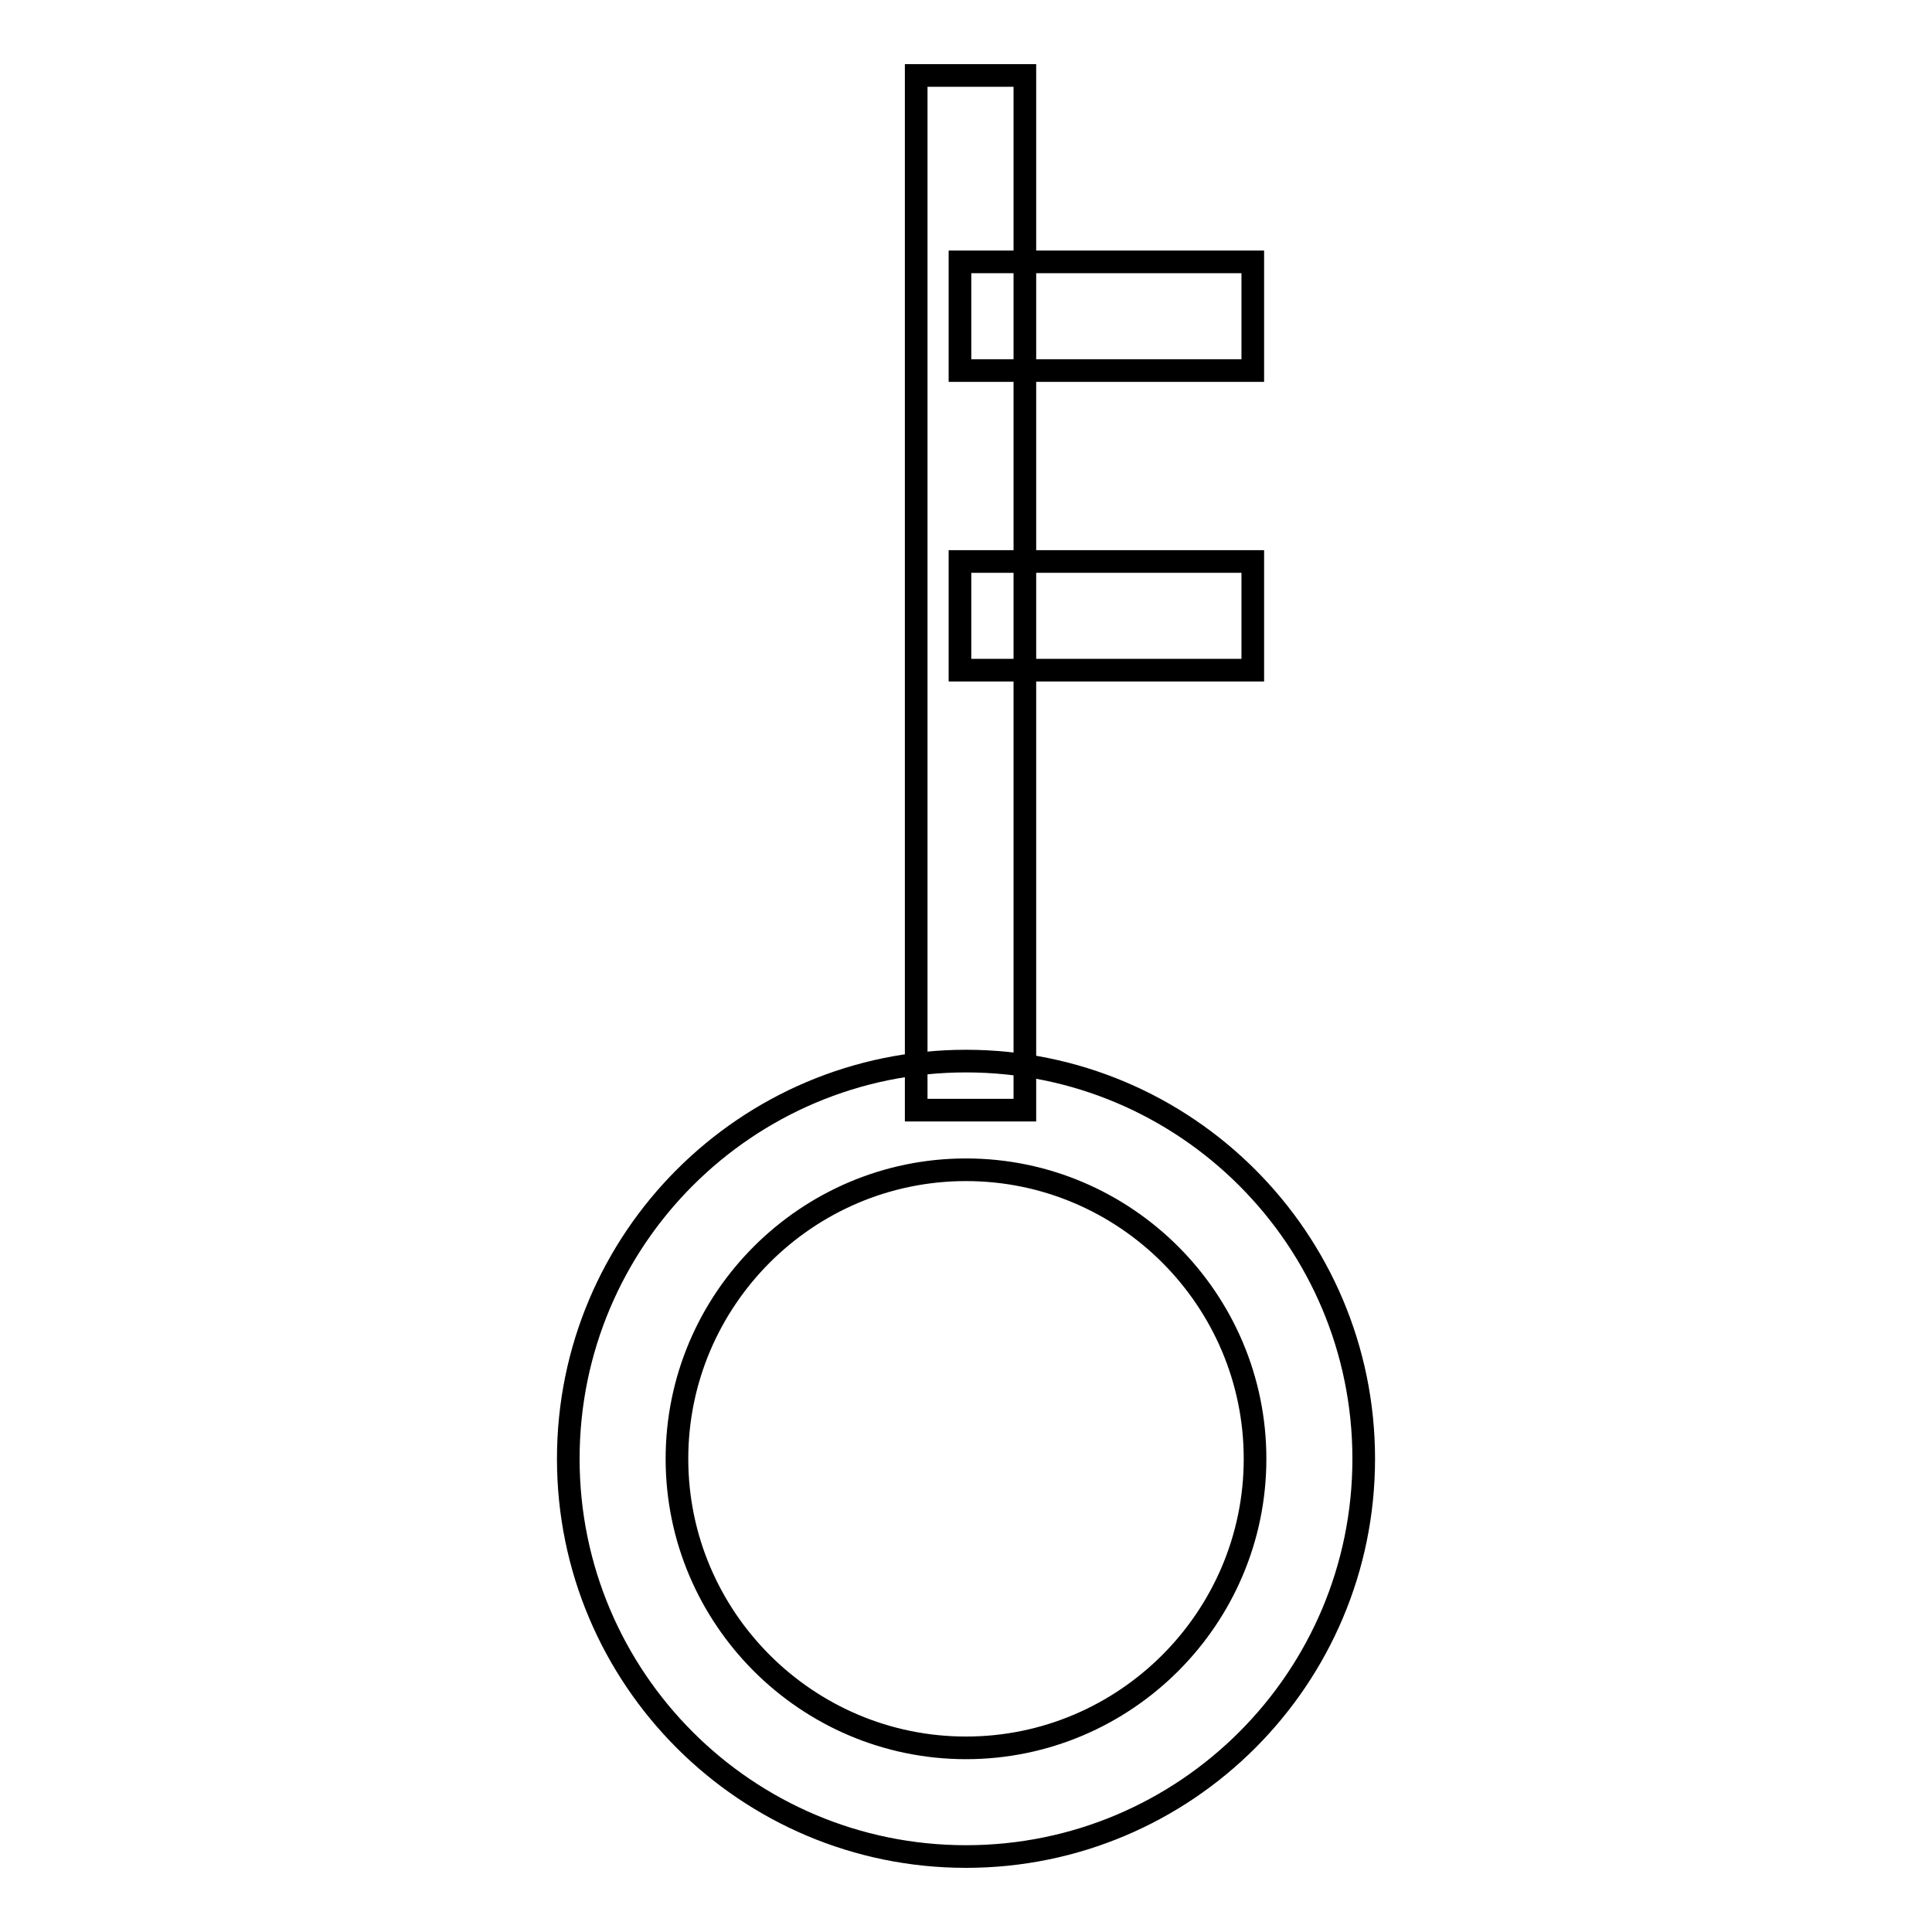 <?xml version="1.0" encoding="utf-8"?>
<!-- Svg Vector Icons : http://www.onlinewebfonts.com/icon -->
<!DOCTYPE svg PUBLIC "-//W3C//DTD SVG 1.1//EN" "http://www.w3.org/Graphics/SVG/1.1/DTD/svg11.dtd">
<svg version="1.1" xmlns="http://www.w3.org/2000/svg" xmlns:xlink="http://www.w3.org/1999/xlink" x="0px" y="0px" viewBox="0 0 256 256" enable-background="new 0 0 256 256" xml:space="preserve">
<g><g><path stroke-width="3" fill-opacity="0" stroke="#000000"  d="M121.4,10h14.4v137.1h-14.4V10L121.4,10z"/><path stroke-width="3" fill-opacity="0" stroke="#000000"  d="M128,246c-29.1,0-52.7-23.6-52.7-52.7c0-29.1,23.6-52.7,52.7-52.7s52.7,23.6,52.7,52.7C180.7,222.4,157.1,246,128,246z M128,155c-21.1,0-38.3,17.2-38.3,38.3s17.2,38.3,38.3,38.3s38.3-17.2,38.3-38.3S149.1,155,128,155z"/><path stroke-width="3" fill-opacity="0" stroke="#000000"  d="M127.2,74.4H166v14.4h-38.8V74.4z"/><path stroke-width="3" fill-opacity="0" stroke="#000000"  d="M127.2,34.7H166v14.4h-38.8V34.7z"/></g></g>
</svg>